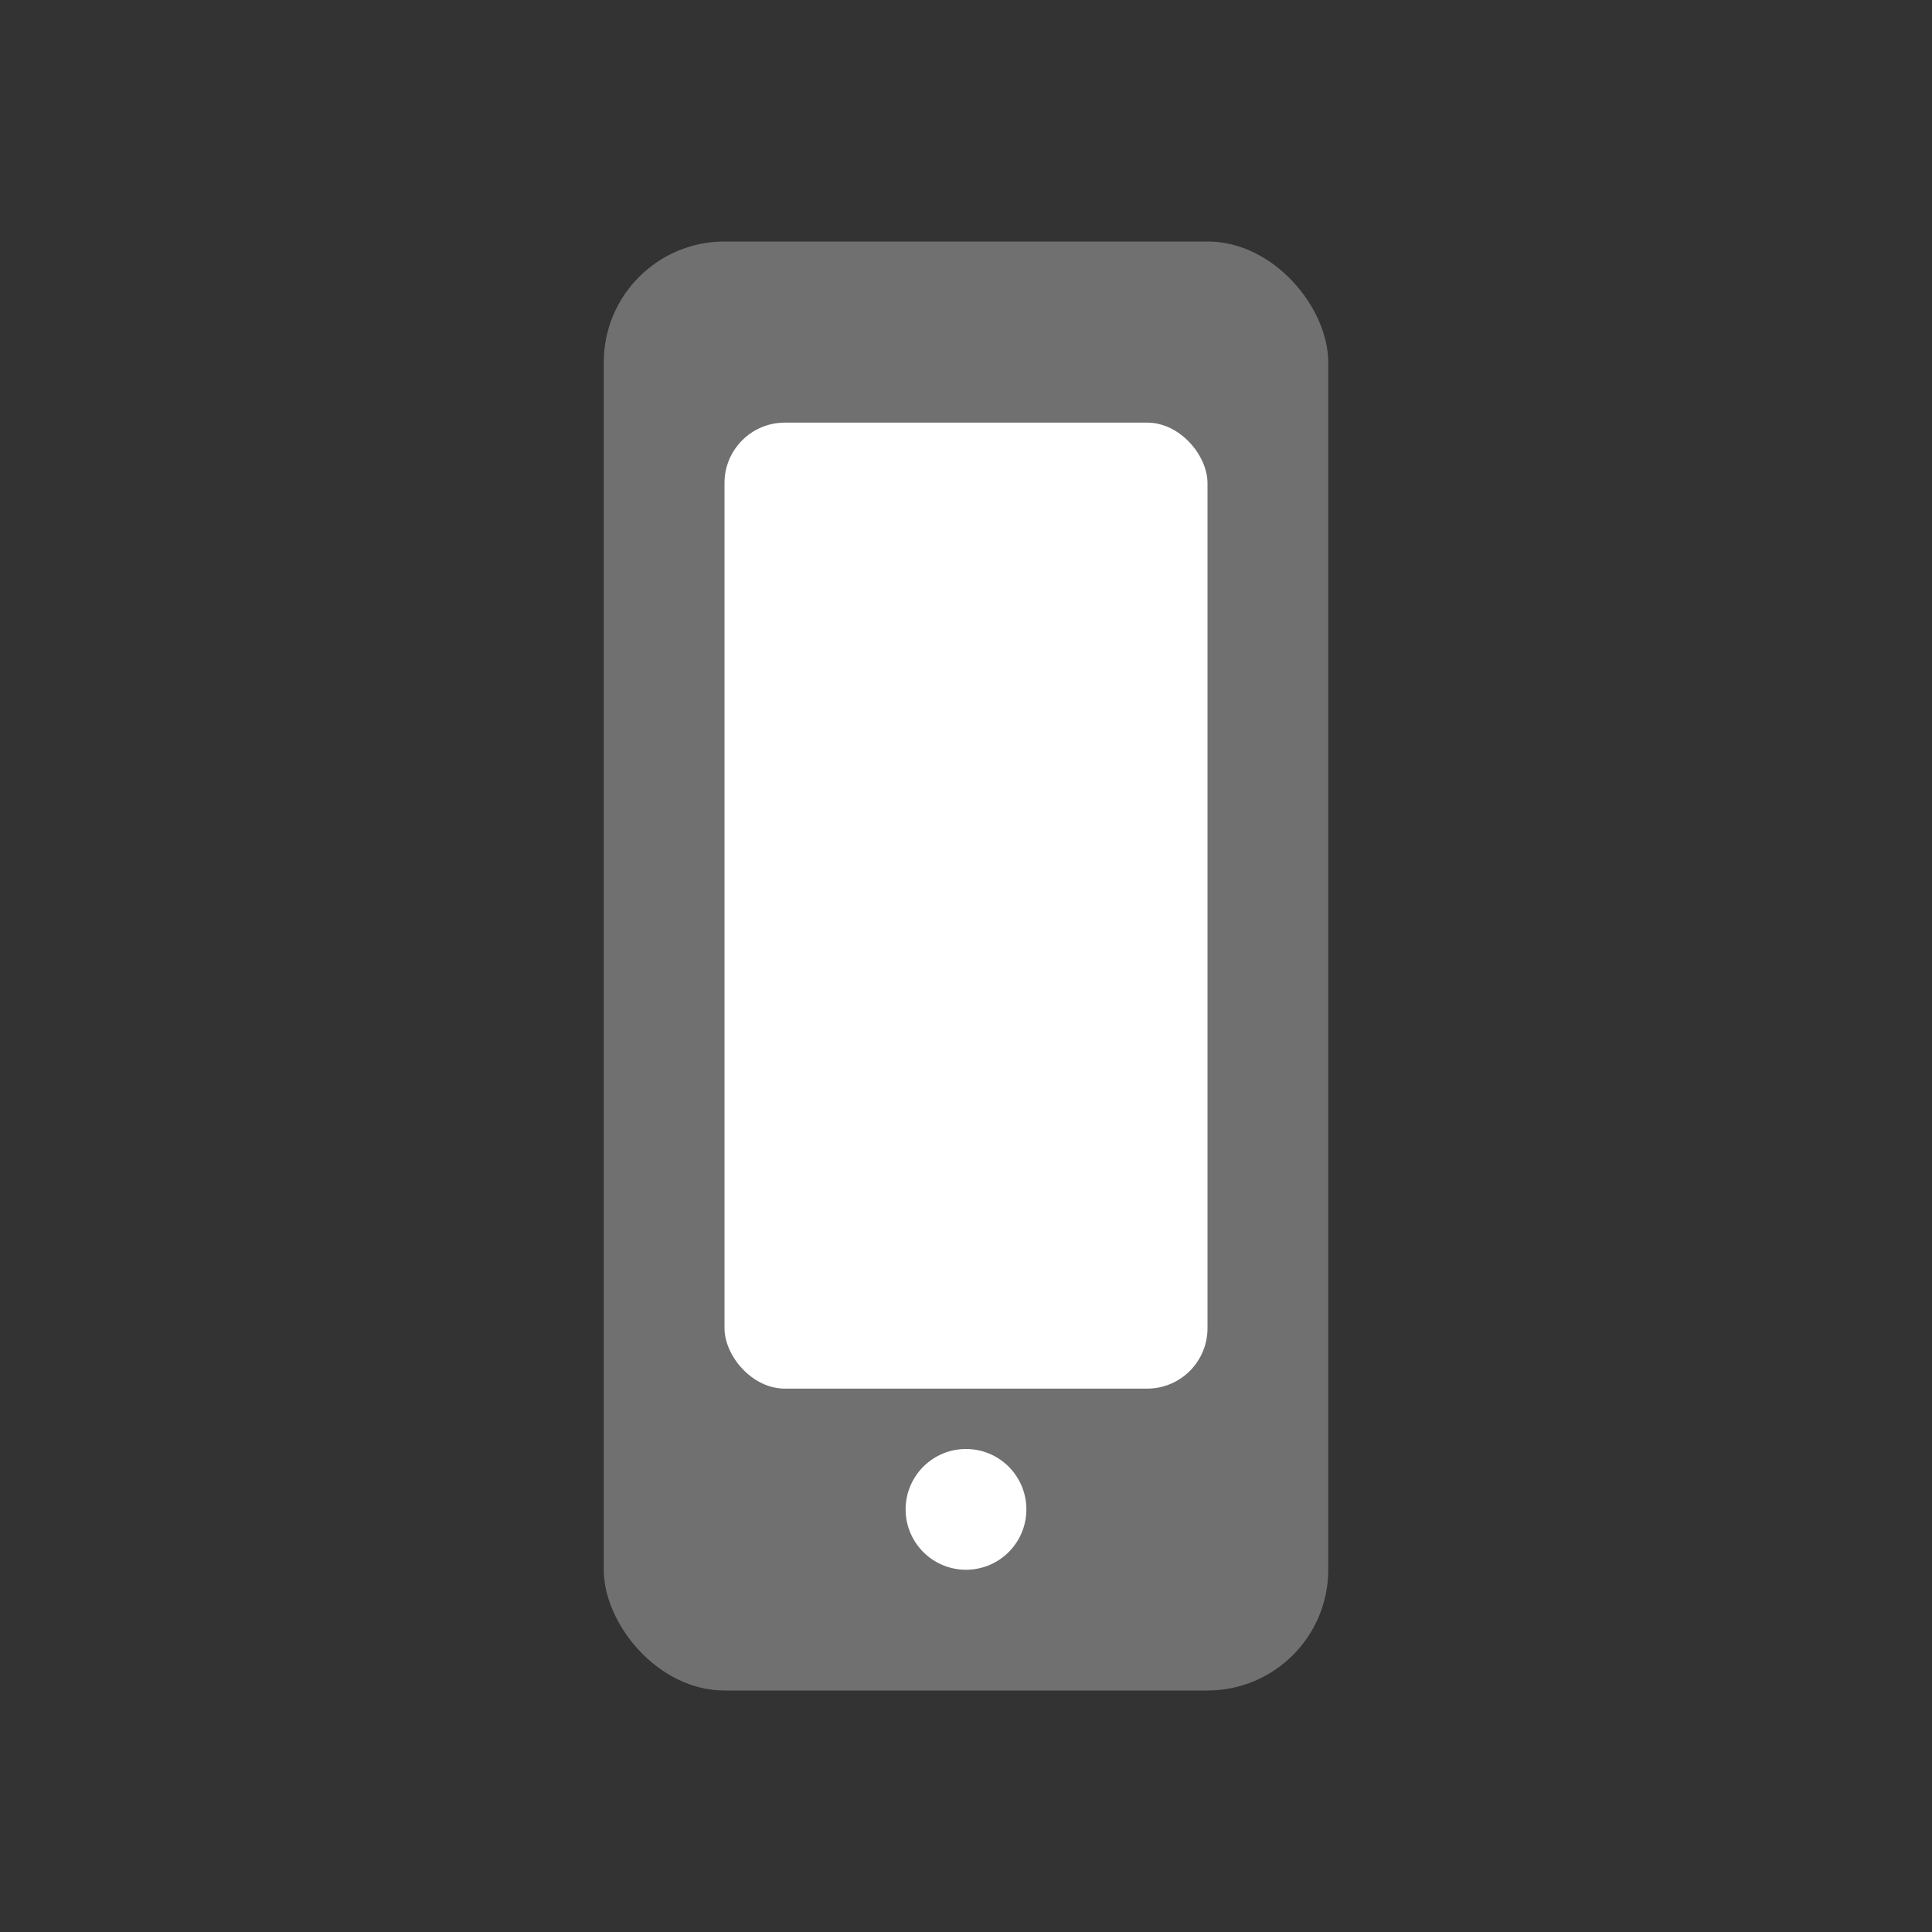 <svg xmlns="http://www.w3.org/2000/svg" viewBox="0 0 64 64" fill="none">
  <rect x="0" y="0" width="64" height="64" fill="#333333" stroke="none"/>
  <rect x="20" y="8" width="24" height="48" rx="4" fill="white" opacity="0.3"/>
  <rect x="24" y="14" width="16" height="32" rx="2" fill="white"/>
  <circle cx="32" cy="50" r="2" fill="white"/>
</svg>
